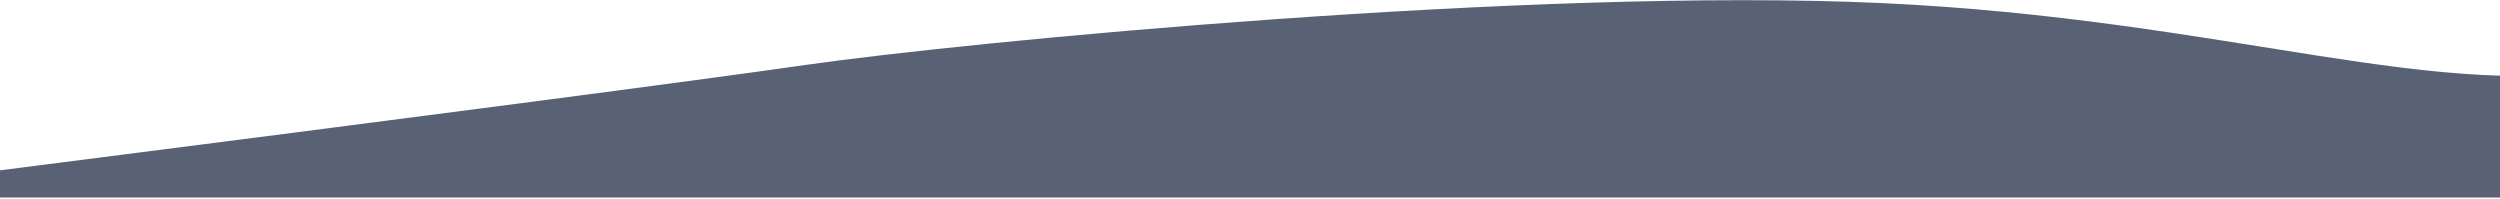 <?xml version="1.0" encoding="UTF-8"?>
<svg width="1470px" height="117px" viewBox="0 0 1470 117" version="1.1" xmlns="http://www.w3.org/2000/svg" xmlns:xlink="http://www.w3.org/1999/xlink">
    <!-- Generator: Sketch 52.6 (67491) - http://www.bohemiancoding.com/sketch -->
    <title>Path 6</title>
    <desc>Created with Sketch.</desc>
    <g id="Page-1" stroke="none" stroke-width="1" fill="none" fill-rule="evenodd">
        <g id="2.-Desktop-App" transform="translate(-130, -5208)" fill="#5962752a">
            <g id="FOOTER" transform="translate(0, 5208)">
                <path d="M130,100.158 C381.965,68.004 539.823,47.35 603.575,38.197 C699.202,24.466 1032,-7.578 1236.273,1.802 C1440.546,11.182 1568.516,62.47 1672.952,38.197 C1742.576,22.014 1784.083,12.216 1797.473,8.802 L1797.473,116.158 L130,116.158 L130,100.158 Z" id="Path-6"></path>
            </g>
        </g>
    </g>
</svg>